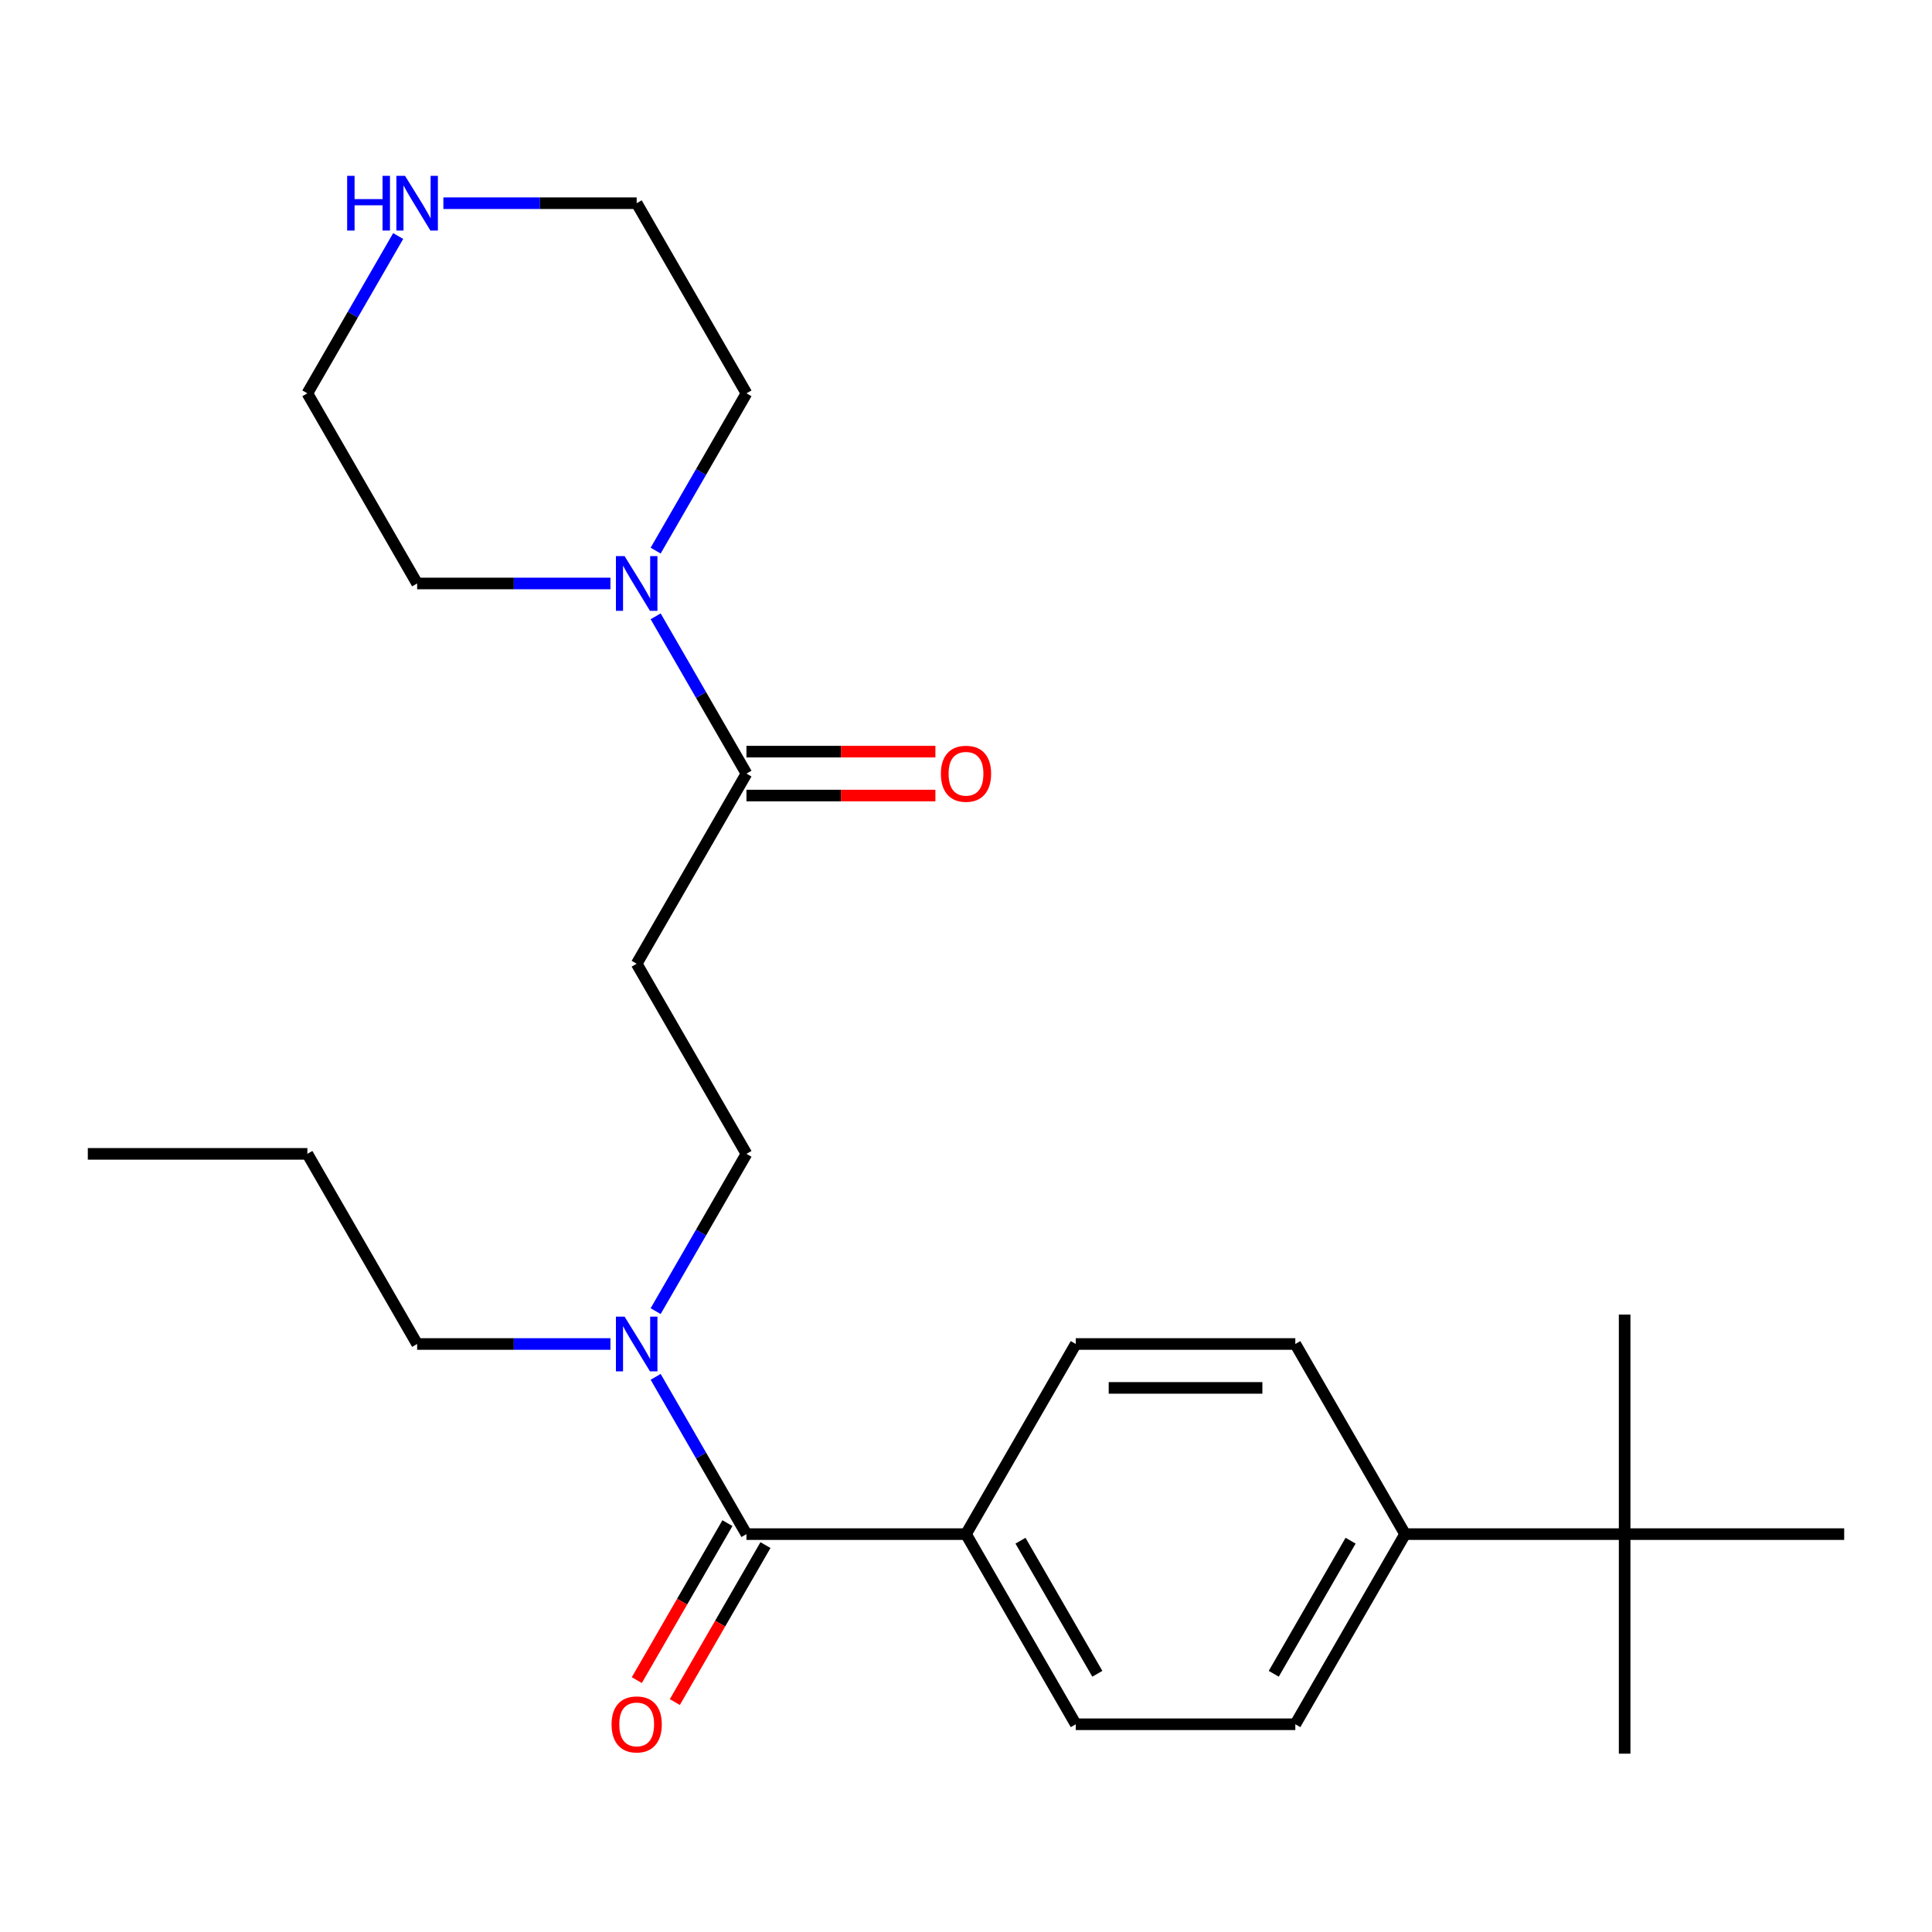 <?xml version='1.0' encoding='iso-8859-1'?>
<svg version='1.1' baseProfile='full'
              xmlns='http://www.w3.org/2000/svg'
                      xmlns:rdkit='http://www.rdkit.org/xml'
                      xmlns:xlink='http://www.w3.org/1999/xlink'
                  xml:space='preserve'
width='1000px' height='1000px' viewBox='0 0 1000 1000'>
<!-- END OF HEADER -->
<rect style='opacity:1.0;fill:#FFFFFF;stroke:none' width='1000' height='1000' x='0' y='0'> </rect>
<path class='bond-3' d='M 386.364,794.06 L 362.862,753.355' style='fill:none;fill-rule:evenodd;stroke:#000000;stroke-width:6px;stroke-linecap:butt;stroke-linejoin:miter;stroke-opacity:1' />
<path class='bond-3' d='M 362.862,753.355 L 339.361,712.649' style='fill:none;fill-rule:evenodd;stroke:#0000FF;stroke-width:6px;stroke-linecap:butt;stroke-linejoin:miter;stroke-opacity:1' />
<path class='bond-4' d='M 386.364,794.06 L 500,794.06' style='fill:none;fill-rule:evenodd;stroke:#000000;stroke-width:6px;stroke-linecap:butt;stroke-linejoin:miter;stroke-opacity:1' />
<path class='bond-8' d='M 376.522,788.378 L 353.067,829.004' style='fill:none;fill-rule:evenodd;stroke:#000000;stroke-width:6px;stroke-linecap:butt;stroke-linejoin:miter;stroke-opacity:1' />
<path class='bond-8' d='M 353.067,829.004 L 329.612,869.629' style='fill:none;fill-rule:evenodd;stroke:#FF0000;stroke-width:6px;stroke-linecap:butt;stroke-linejoin:miter;stroke-opacity:1' />
<path class='bond-8' d='M 396.205,799.742 L 372.75,840.367' style='fill:none;fill-rule:evenodd;stroke:#000000;stroke-width:6px;stroke-linecap:butt;stroke-linejoin:miter;stroke-opacity:1' />
<path class='bond-8' d='M 372.75,840.367 L 349.295,880.993' style='fill:none;fill-rule:evenodd;stroke:#FF0000;stroke-width:6px;stroke-linecap:butt;stroke-linejoin:miter;stroke-opacity:1' />
<path class='bond-0' d='M 386.364,400.412 L 329.545,498.824' style='fill:none;fill-rule:evenodd;stroke:#000000;stroke-width:6px;stroke-linecap:butt;stroke-linejoin:miter;stroke-opacity:1' />
<path class='bond-1' d='M 386.364,400.412 L 362.862,359.707' style='fill:none;fill-rule:evenodd;stroke:#000000;stroke-width:6px;stroke-linecap:butt;stroke-linejoin:miter;stroke-opacity:1' />
<path class='bond-1' d='M 362.862,359.707 L 339.361,319.001' style='fill:none;fill-rule:evenodd;stroke:#0000FF;stroke-width:6px;stroke-linecap:butt;stroke-linejoin:miter;stroke-opacity:1' />
<path class='bond-10' d='M 386.364,411.776 L 435.261,411.776' style='fill:none;fill-rule:evenodd;stroke:#000000;stroke-width:6px;stroke-linecap:butt;stroke-linejoin:miter;stroke-opacity:1' />
<path class='bond-10' d='M 435.261,411.776 L 484.159,411.776' style='fill:none;fill-rule:evenodd;stroke:#FF0000;stroke-width:6px;stroke-linecap:butt;stroke-linejoin:miter;stroke-opacity:1' />
<path class='bond-10' d='M 386.364,389.049 L 435.261,389.049' style='fill:none;fill-rule:evenodd;stroke:#000000;stroke-width:6px;stroke-linecap:butt;stroke-linejoin:miter;stroke-opacity:1' />
<path class='bond-10' d='M 435.261,389.049 L 484.159,389.049' style='fill:none;fill-rule:evenodd;stroke:#FF0000;stroke-width:6px;stroke-linecap:butt;stroke-linejoin:miter;stroke-opacity:1' />
<path class='bond-15' d='M 315.965,302 L 265.937,302' style='fill:none;fill-rule:evenodd;stroke:#0000FF;stroke-width:6px;stroke-linecap:butt;stroke-linejoin:miter;stroke-opacity:1' />
<path class='bond-15' d='M 265.937,302 L 215.909,302' style='fill:none;fill-rule:evenodd;stroke:#000000;stroke-width:6px;stroke-linecap:butt;stroke-linejoin:miter;stroke-opacity:1' />
<path class='bond-16' d='M 339.361,284.999 L 362.862,244.294' style='fill:none;fill-rule:evenodd;stroke:#0000FF;stroke-width:6px;stroke-linecap:butt;stroke-linejoin:miter;stroke-opacity:1' />
<path class='bond-16' d='M 362.862,244.294 L 386.364,203.588' style='fill:none;fill-rule:evenodd;stroke:#000000;stroke-width:6px;stroke-linecap:butt;stroke-linejoin:miter;stroke-opacity:1' />
<path class='bond-2' d='M 329.545,498.824 L 386.364,597.236' style='fill:none;fill-rule:evenodd;stroke:#000000;stroke-width:6px;stroke-linecap:butt;stroke-linejoin:miter;stroke-opacity:1' />
<path class='bond-7' d='M 339.361,678.647 L 362.862,637.942' style='fill:none;fill-rule:evenodd;stroke:#0000FF;stroke-width:6px;stroke-linecap:butt;stroke-linejoin:miter;stroke-opacity:1' />
<path class='bond-7' d='M 362.862,637.942 L 386.364,597.236' style='fill:none;fill-rule:evenodd;stroke:#000000;stroke-width:6px;stroke-linecap:butt;stroke-linejoin:miter;stroke-opacity:1' />
<path class='bond-19' d='M 315.965,695.648 L 265.937,695.648' style='fill:none;fill-rule:evenodd;stroke:#0000FF;stroke-width:6px;stroke-linecap:butt;stroke-linejoin:miter;stroke-opacity:1' />
<path class='bond-19' d='M 265.937,695.648 L 215.909,695.648' style='fill:none;fill-rule:evenodd;stroke:#000000;stroke-width:6px;stroke-linecap:butt;stroke-linejoin:miter;stroke-opacity:1' />
<path class='bond-11' d='M 500,794.06 L 556.818,695.648' style='fill:none;fill-rule:evenodd;stroke:#000000;stroke-width:6px;stroke-linecap:butt;stroke-linejoin:miter;stroke-opacity:1' />
<path class='bond-12' d='M 500,794.06 L 556.818,892.472' style='fill:none;fill-rule:evenodd;stroke:#000000;stroke-width:6px;stroke-linecap:butt;stroke-linejoin:miter;stroke-opacity:1' />
<path class='bond-12' d='M 528.205,797.458 L 567.978,866.347' style='fill:none;fill-rule:evenodd;stroke:#000000;stroke-width:6px;stroke-linecap:butt;stroke-linejoin:miter;stroke-opacity:1' />
<path class='bond-5' d='M 840.909,794.06 L 727.273,794.06' style='fill:none;fill-rule:evenodd;stroke:#000000;stroke-width:6px;stroke-linecap:butt;stroke-linejoin:miter;stroke-opacity:1' />
<path class='bond-20' d='M 840.909,794.06 L 840.909,907.696' style='fill:none;fill-rule:evenodd;stroke:#000000;stroke-width:6px;stroke-linecap:butt;stroke-linejoin:miter;stroke-opacity:1' />
<path class='bond-21' d='M 840.909,794.06 L 840.909,680.424' style='fill:none;fill-rule:evenodd;stroke:#000000;stroke-width:6px;stroke-linecap:butt;stroke-linejoin:miter;stroke-opacity:1' />
<path class='bond-22' d='M 840.909,794.06 L 954.545,794.06' style='fill:none;fill-rule:evenodd;stroke:#000000;stroke-width:6px;stroke-linecap:butt;stroke-linejoin:miter;stroke-opacity:1' />
<path class='bond-6' d='M 727.273,794.06 L 670.455,892.472' style='fill:none;fill-rule:evenodd;stroke:#000000;stroke-width:6px;stroke-linecap:butt;stroke-linejoin:miter;stroke-opacity:1' />
<path class='bond-6' d='M 699.068,797.458 L 659.295,866.347' style='fill:none;fill-rule:evenodd;stroke:#000000;stroke-width:6px;stroke-linecap:butt;stroke-linejoin:miter;stroke-opacity:1' />
<path class='bond-25' d='M 727.273,794.06 L 670.455,695.648' style='fill:none;fill-rule:evenodd;stroke:#000000;stroke-width:6px;stroke-linecap:butt;stroke-linejoin:miter;stroke-opacity:1' />
<path class='bond-9' d='M 229.49,105.176 L 279.518,105.176' style='fill:none;fill-rule:evenodd;stroke:#0000FF;stroke-width:6px;stroke-linecap:butt;stroke-linejoin:miter;stroke-opacity:1' />
<path class='bond-9' d='M 279.518,105.176 L 329.545,105.176' style='fill:none;fill-rule:evenodd;stroke:#000000;stroke-width:6px;stroke-linecap:butt;stroke-linejoin:miter;stroke-opacity:1' />
<path class='bond-26' d='M 206.094,122.177 L 182.592,162.883' style='fill:none;fill-rule:evenodd;stroke:#0000FF;stroke-width:6px;stroke-linecap:butt;stroke-linejoin:miter;stroke-opacity:1' />
<path class='bond-26' d='M 182.592,162.883 L 159.091,203.588' style='fill:none;fill-rule:evenodd;stroke:#000000;stroke-width:6px;stroke-linecap:butt;stroke-linejoin:miter;stroke-opacity:1' />
<path class='bond-13' d='M 556.818,695.648 L 670.455,695.648' style='fill:none;fill-rule:evenodd;stroke:#000000;stroke-width:6px;stroke-linecap:butt;stroke-linejoin:miter;stroke-opacity:1' />
<path class='bond-13' d='M 573.864,718.375 L 653.409,718.375' style='fill:none;fill-rule:evenodd;stroke:#000000;stroke-width:6px;stroke-linecap:butt;stroke-linejoin:miter;stroke-opacity:1' />
<path class='bond-14' d='M 556.818,892.472 L 670.455,892.472' style='fill:none;fill-rule:evenodd;stroke:#000000;stroke-width:6px;stroke-linecap:butt;stroke-linejoin:miter;stroke-opacity:1' />
<path class='bond-17' d='M 215.909,302 L 159.091,203.588' style='fill:none;fill-rule:evenodd;stroke:#000000;stroke-width:6px;stroke-linecap:butt;stroke-linejoin:miter;stroke-opacity:1' />
<path class='bond-18' d='M 386.364,203.588 L 329.545,105.176' style='fill:none;fill-rule:evenodd;stroke:#000000;stroke-width:6px;stroke-linecap:butt;stroke-linejoin:miter;stroke-opacity:1' />
<path class='bond-23' d='M 215.909,695.648 L 159.091,597.236' style='fill:none;fill-rule:evenodd;stroke:#000000;stroke-width:6px;stroke-linecap:butt;stroke-linejoin:miter;stroke-opacity:1' />
<path class='bond-24' d='M 159.091,597.236 L 45.455,597.236' style='fill:none;fill-rule:evenodd;stroke:#000000;stroke-width:6px;stroke-linecap:butt;stroke-linejoin:miter;stroke-opacity:1' />
<path  class='atom-2' d='M 323.285 287.84
L 332.565 302.84
Q 333.485 304.32, 334.965 307
Q 336.445 309.68, 336.525 309.84
L 336.525 287.84
L 340.285 287.84
L 340.285 316.16
L 336.405 316.16
L 326.445 299.76
Q 325.285 297.84, 324.045 295.64
Q 322.845 293.44, 322.485 292.76
L 322.485 316.16
L 318.805 316.16
L 318.805 287.84
L 323.285 287.84
' fill='#0000FF'/>
<path  class='atom-4' d='M 323.285 681.488
L 332.565 696.488
Q 333.485 697.968, 334.965 700.648
Q 336.445 703.328, 336.525 703.488
L 336.525 681.488
L 340.285 681.488
L 340.285 709.808
L 336.405 709.808
L 326.445 693.408
Q 325.285 691.488, 324.045 689.288
Q 322.845 687.088, 322.485 686.408
L 322.485 709.808
L 318.805 709.808
L 318.805 681.488
L 323.285 681.488
' fill='#0000FF'/>
<path  class='atom-9' d='M 316.545 892.552
Q 316.545 885.752, 319.905 881.952
Q 323.265 878.152, 329.545 878.152
Q 335.825 878.152, 339.185 881.952
Q 342.545 885.752, 342.545 892.552
Q 342.545 899.432, 339.145 903.352
Q 335.745 907.232, 329.545 907.232
Q 323.305 907.232, 319.905 903.352
Q 316.545 899.472, 316.545 892.552
M 329.545 904.032
Q 333.865 904.032, 336.185 901.152
Q 338.545 898.232, 338.545 892.552
Q 338.545 886.992, 336.185 884.192
Q 333.865 881.352, 329.545 881.352
Q 325.225 881.352, 322.865 884.152
Q 320.545 886.952, 320.545 892.552
Q 320.545 898.272, 322.865 901.152
Q 325.225 904.032, 329.545 904.032
' fill='#FF0000'/>
<path  class='atom-10' d='M 179.689 91.016
L 183.529 91.016
L 183.529 103.056
L 198.009 103.056
L 198.009 91.016
L 201.849 91.016
L 201.849 119.336
L 198.009 119.336
L 198.009 106.256
L 183.529 106.256
L 183.529 119.336
L 179.689 119.336
L 179.689 91.016
' fill='#0000FF'/>
<path  class='atom-10' d='M 209.649 91.016
L 218.929 106.016
Q 219.849 107.496, 221.329 110.176
Q 222.809 112.856, 222.889 113.016
L 222.889 91.016
L 226.649 91.016
L 226.649 119.336
L 222.769 119.336
L 212.809 102.936
Q 211.649 101.016, 210.409 98.816
Q 209.209 96.616, 208.849 95.936
L 208.849 119.336
L 205.169 119.336
L 205.169 91.016
L 209.649 91.016
' fill='#0000FF'/>
<path  class='atom-11' d='M 487 400.492
Q 487 393.692, 490.36 389.892
Q 493.72 386.092, 500 386.092
Q 506.28 386.092, 509.64 389.892
Q 513 393.692, 513 400.492
Q 513 407.372, 509.6 411.292
Q 506.2 415.172, 500 415.172
Q 493.76 415.172, 490.36 411.292
Q 487 407.412, 487 400.492
M 500 411.972
Q 504.32 411.972, 506.64 409.092
Q 509 406.172, 509 400.492
Q 509 394.932, 506.64 392.132
Q 504.32 389.292, 500 389.292
Q 495.68 389.292, 493.32 392.092
Q 491 394.892, 491 400.492
Q 491 406.212, 493.32 409.092
Q 495.68 411.972, 500 411.972
' fill='#FF0000'/>
</svg>
